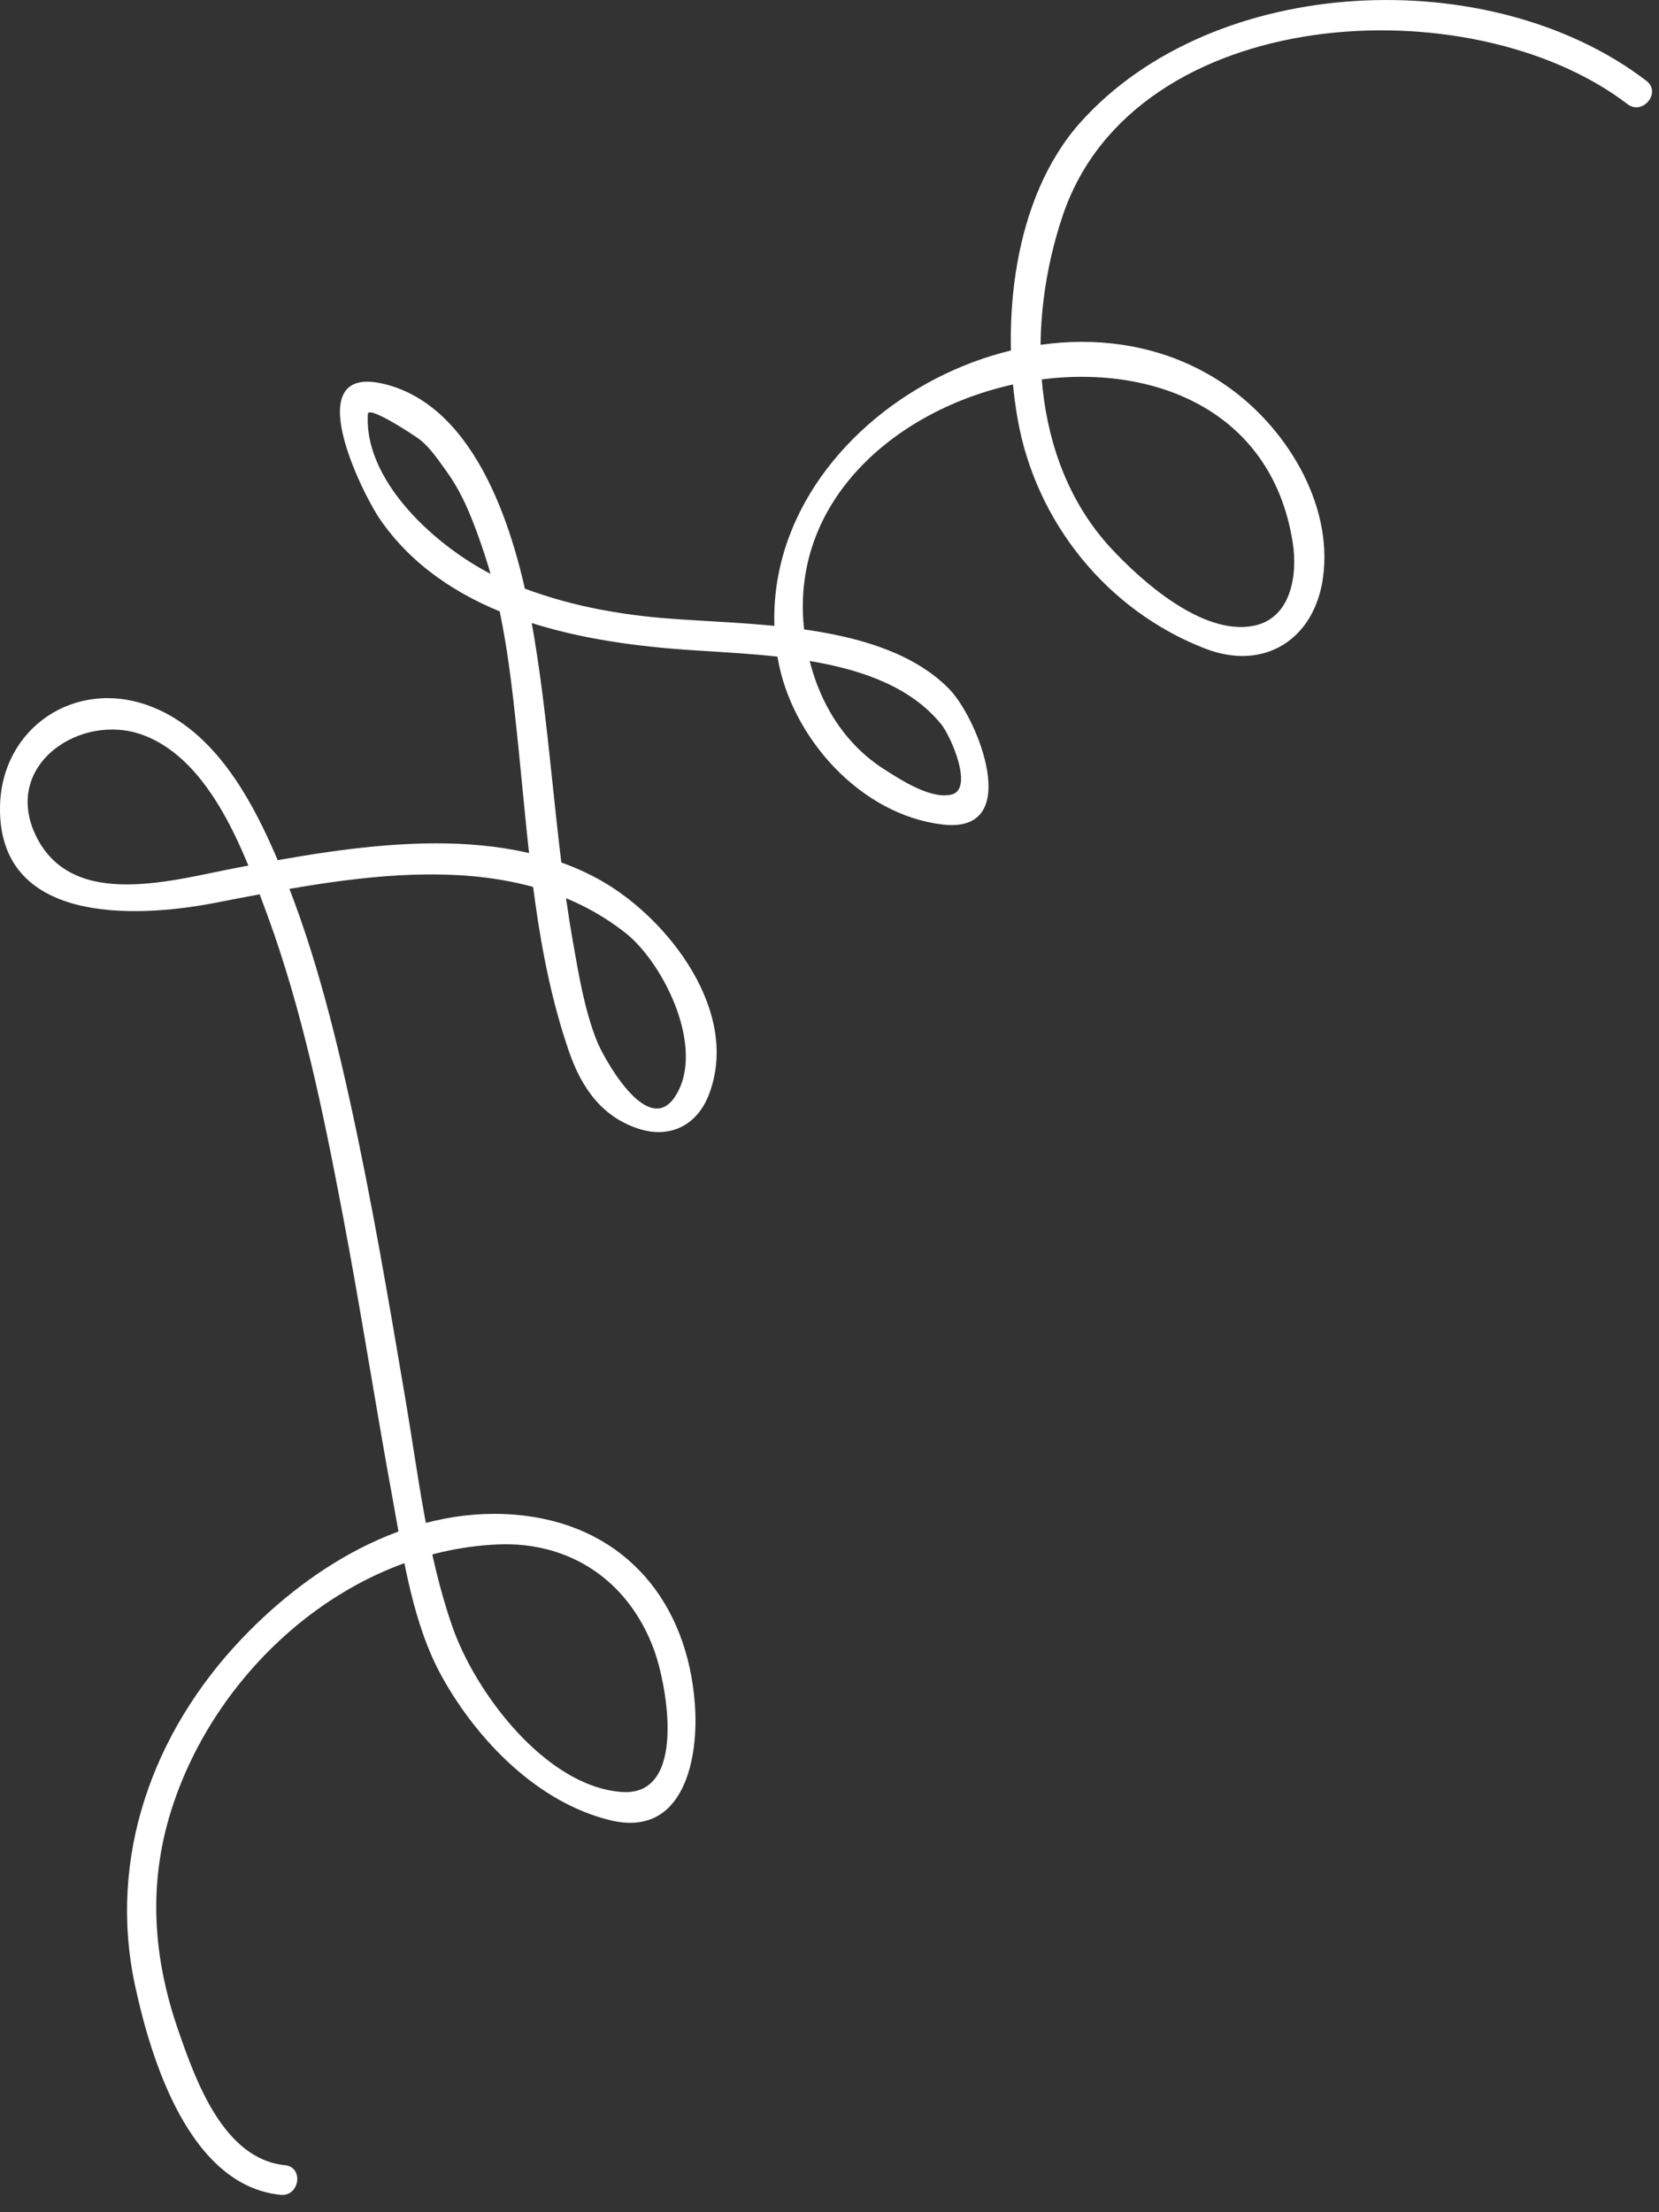 <?xml version="1.0" encoding="UTF-8"?> <svg xmlns="http://www.w3.org/2000/svg" width="75" height="100" viewBox="0 0 75 100" fill="none"><rect x="0" y="0" width="75" height="100" fill="#333333" stroke="none"/><path d="M12.882 97.874C10.111 97.594 8.851 94.064 8.071 91.814C6.921 88.514 6.681 85.194 7.741 81.834C9.751 75.454 15.732 70.104 22.502 69.814C25.802 69.674 28.412 71.484 29.552 74.534C30.151 76.134 31.091 81.214 28.111 81.004C24.651 80.754 21.462 76.474 20.442 73.504C19.311 70.254 18.912 66.694 18.341 63.324C17.572 58.784 16.802 54.234 15.812 49.734C14.921 45.704 13.861 41.654 12.121 37.904C11.002 35.484 9.361 32.864 6.741 31.904C3.391 30.664 0.081 32.894 0.001 36.434C-0.109 41.754 6.031 41.514 9.661 40.824C15.642 39.674 23.081 38.064 28.291 42.184C30.012 43.554 31.901 47.384 30.541 49.534C29.271 51.554 27.212 47.654 26.982 47.054C26.412 45.614 26.162 44.044 25.892 42.524C25.041 37.654 24.881 32.704 23.982 27.844C23.302 24.184 21.611 18.374 17.352 17.354C13.461 16.424 16.352 22.264 17.172 23.464C20.061 27.664 25.521 28.904 30.282 29.314C34.111 29.654 39.901 29.454 42.562 32.754C42.992 33.294 44.051 35.704 42.991 35.924C42.041 36.124 40.712 35.244 39.971 34.774C37.761 33.364 36.592 30.914 36.342 28.364C35.151 16.484 56.481 12.004 58.441 24.524C58.672 25.994 58.371 27.974 56.642 28.294C54.352 28.724 51.592 26.264 50.202 24.754C46.541 20.774 46.401 14.584 48.051 9.724C51.301 0.134 66.501 -0.706 73.571 4.704C74.261 5.234 75.121 4.184 74.431 3.654C67.391 -1.736 54.871 -1.206 48.842 5.534C45.772 8.974 45.242 14.634 46.011 18.974C46.842 23.624 50.062 27.604 54.471 29.314C57.172 30.364 59.431 28.884 59.812 26.104C60.272 22.724 58.092 19.254 55.411 17.414C47.022 11.624 33.382 19.524 35.161 29.764C35.782 33.344 38.911 36.854 42.642 37.274C46.301 37.684 44.191 32.444 42.911 31.144C39.882 28.064 33.842 28.274 29.901 27.934C27.442 27.714 25.131 27.234 22.841 26.254C20.221 25.134 16.431 21.994 16.631 18.714C16.651 18.304 18.791 19.724 18.942 19.844C19.462 20.234 19.861 20.864 20.241 21.384C21.012 22.474 21.471 23.764 21.892 25.014C22.841 27.864 23.142 30.944 23.451 33.924C23.912 38.464 24.221 43.184 25.721 47.524C26.291 49.194 27.252 50.544 28.971 51.054C30.341 51.454 31.502 50.834 32.022 49.544C33.532 45.784 30.212 41.544 27.221 39.834C22.431 37.084 15.882 38.244 10.771 39.214C7.881 39.754 3.271 41.194 1.621 37.774C0.081 34.584 3.641 32.184 6.461 33.224C9.551 34.364 11.062 38.584 12.091 41.374C13.681 45.724 14.621 50.314 15.482 54.854C16.302 59.144 16.962 63.464 17.752 67.764C18.241 70.444 18.651 73.414 20.002 75.834C21.602 78.694 24.321 81.494 27.601 82.284C30.931 83.084 31.602 79.464 31.412 77.014C31.072 72.454 28.311 69.074 23.712 68.514C18.782 67.914 14.171 70.664 10.921 74.084C6.891 78.324 4.871 83.974 6.101 89.734C6.821 93.094 8.561 98.794 12.681 99.214C13.541 99.304 13.752 97.964 12.882 97.874Z" fill="white"></path></svg> 